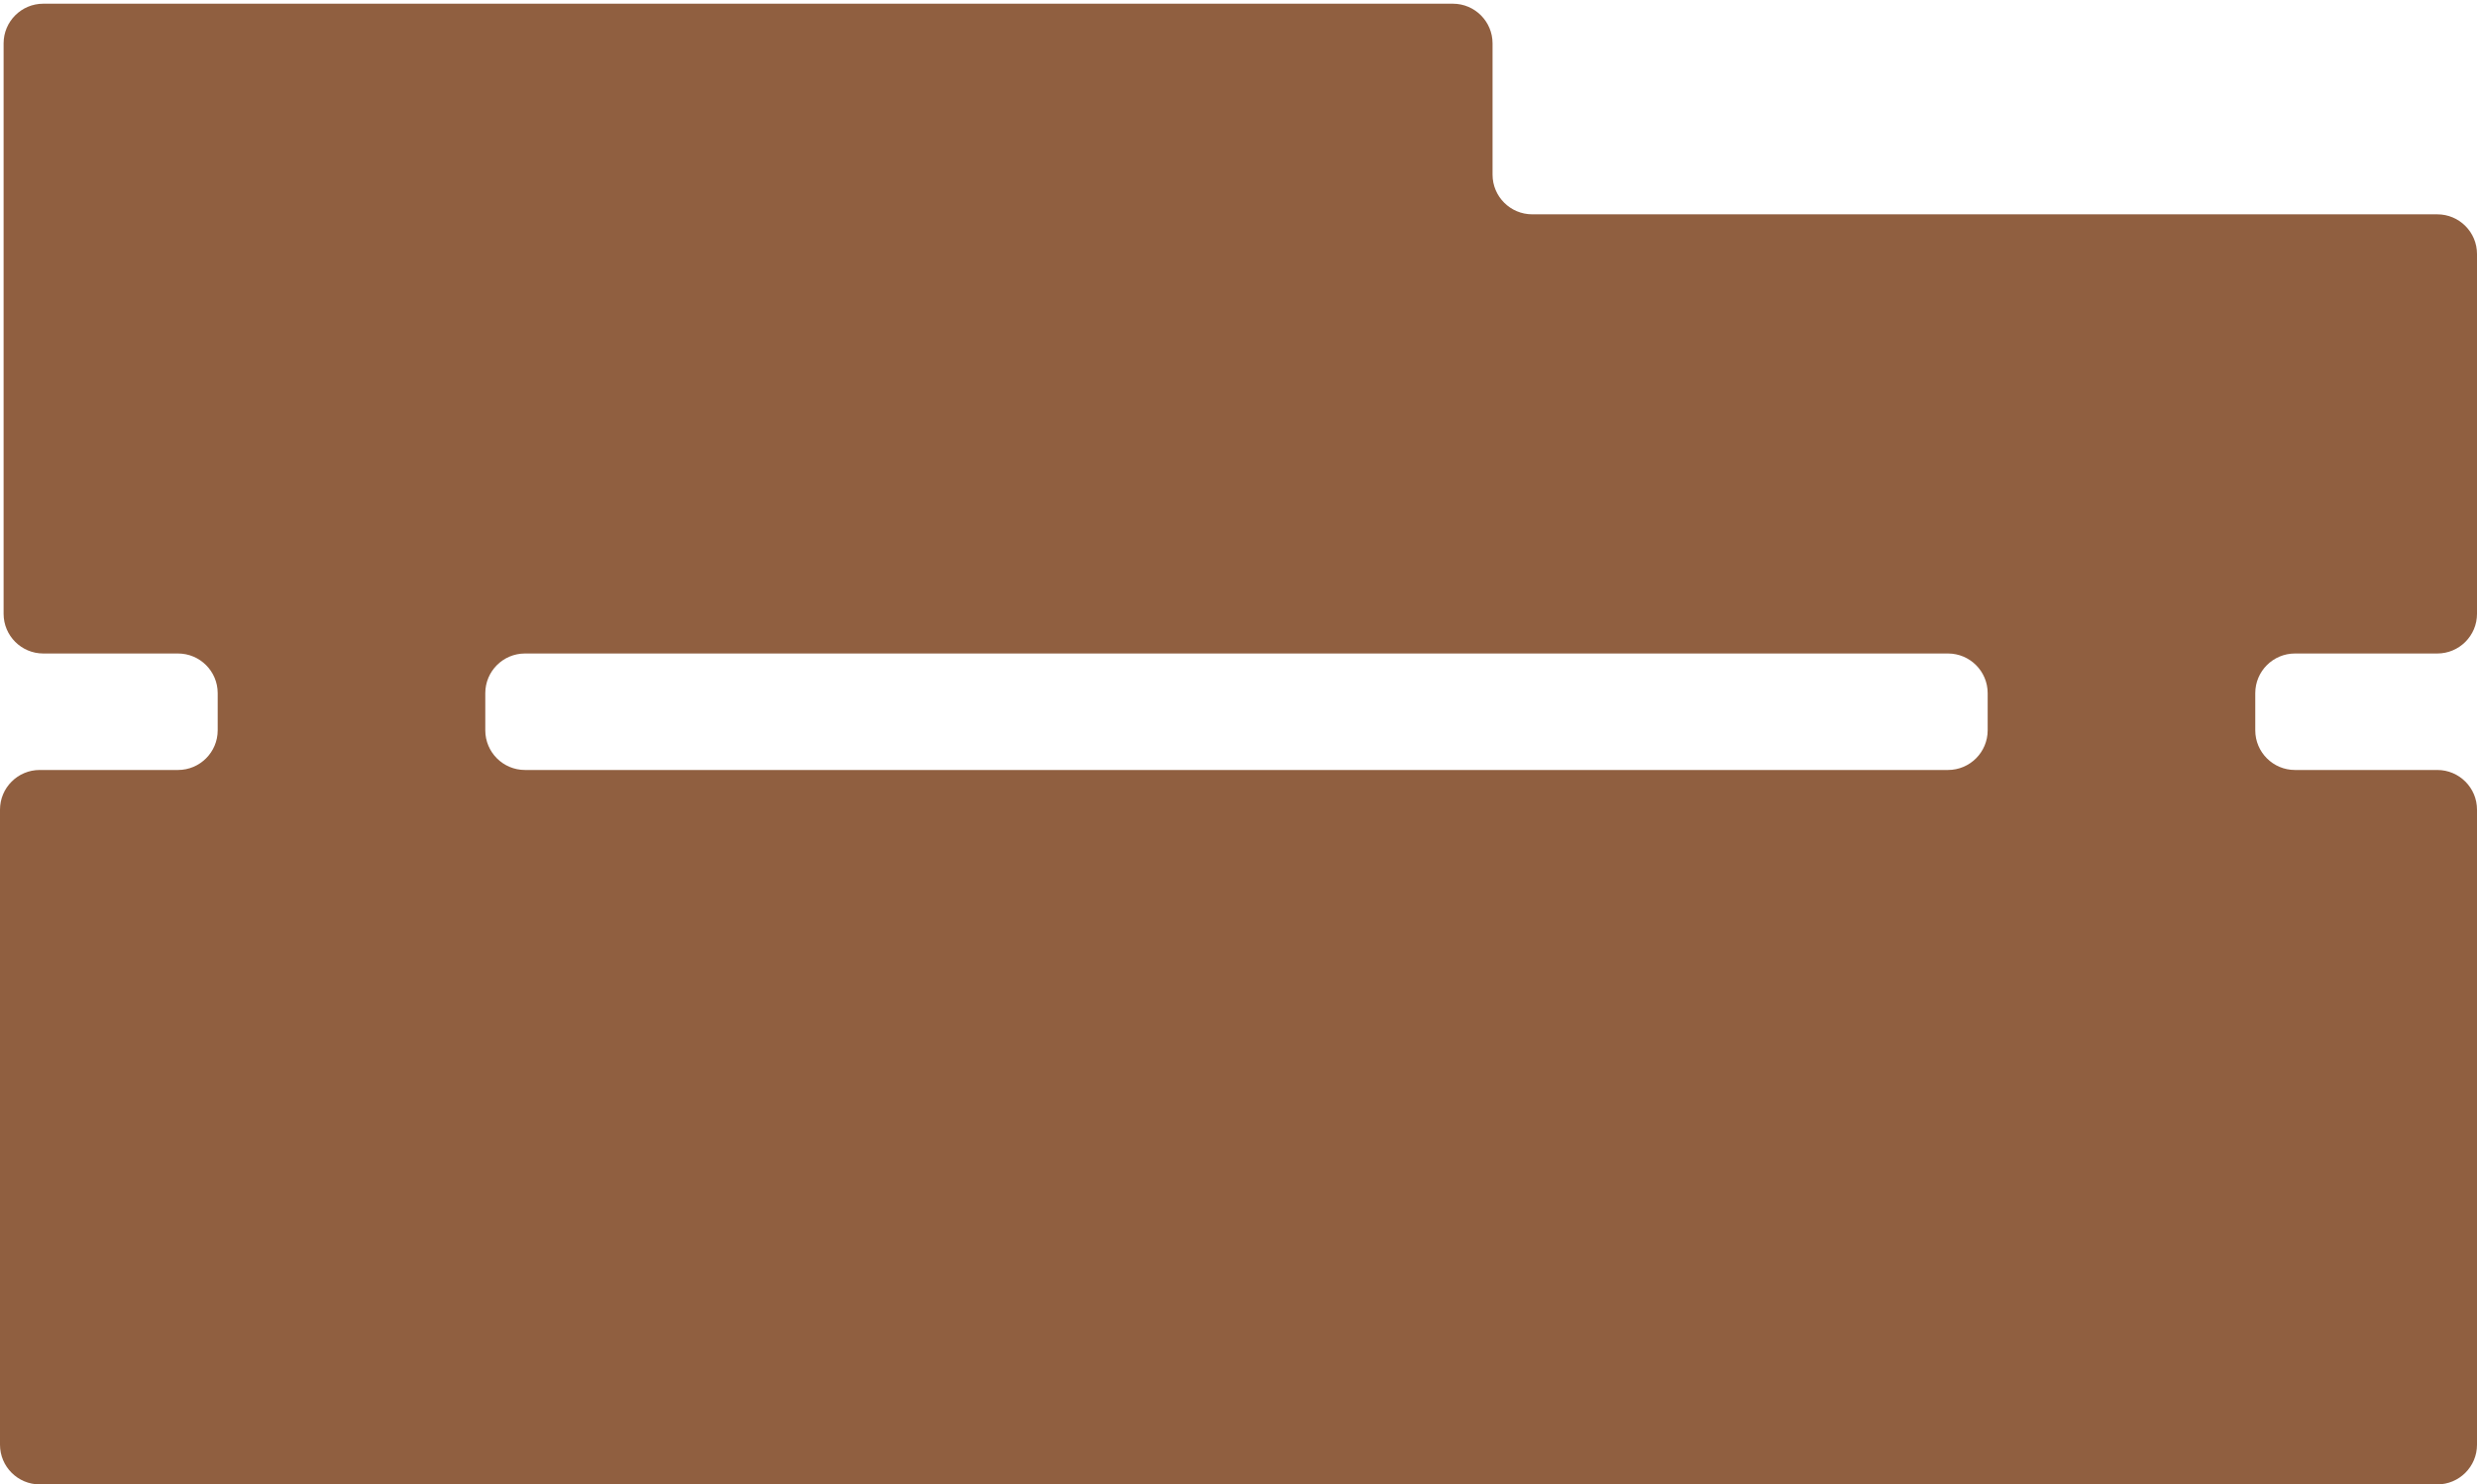 <?xml version="1.0" encoding="UTF-8"?> <svg xmlns="http://www.w3.org/2000/svg" width="312" height="187" viewBox="0 0 312 187" fill="none"><path fill-rule="evenodd" clip-rule="evenodd" d="M188 5.467C188 2.705 185.761 0.467 183 0.467H5.454C2.693 0.467 0.454 2.705 0.454 5.467V77.326C0.454 80.087 2.693 82.326 5.454 82.326H22.42C25.181 82.326 27.42 84.564 27.42 87.326V92C27.42 94.761 25.181 97 22.42 97H5C2.239 97 0 99.239 0 102V182C0 184.761 2.239 187 5 187H307C309.761 187 312 184.761 312 182V102C312 99.239 309.761 97 307 97H289.072C286.31 97 284.072 94.761 284.072 92V87.326C284.072 84.564 286.31 82.326 289.072 82.326H307C309.761 82.326 312 80.087 312 77.326V32C312 29.239 309.761 27 307 27H193C190.239 27 188 24.761 188 22V5.467ZM245.365 82.326C248.126 82.326 250.365 84.564 250.365 87.326V92C250.365 94.761 248.126 97 245.365 97H66.126C63.365 97 61.126 94.761 61.126 92V87.326C61.126 84.564 63.365 82.326 66.126 82.326H245.365Z" fill="#905F40"></path></svg> 